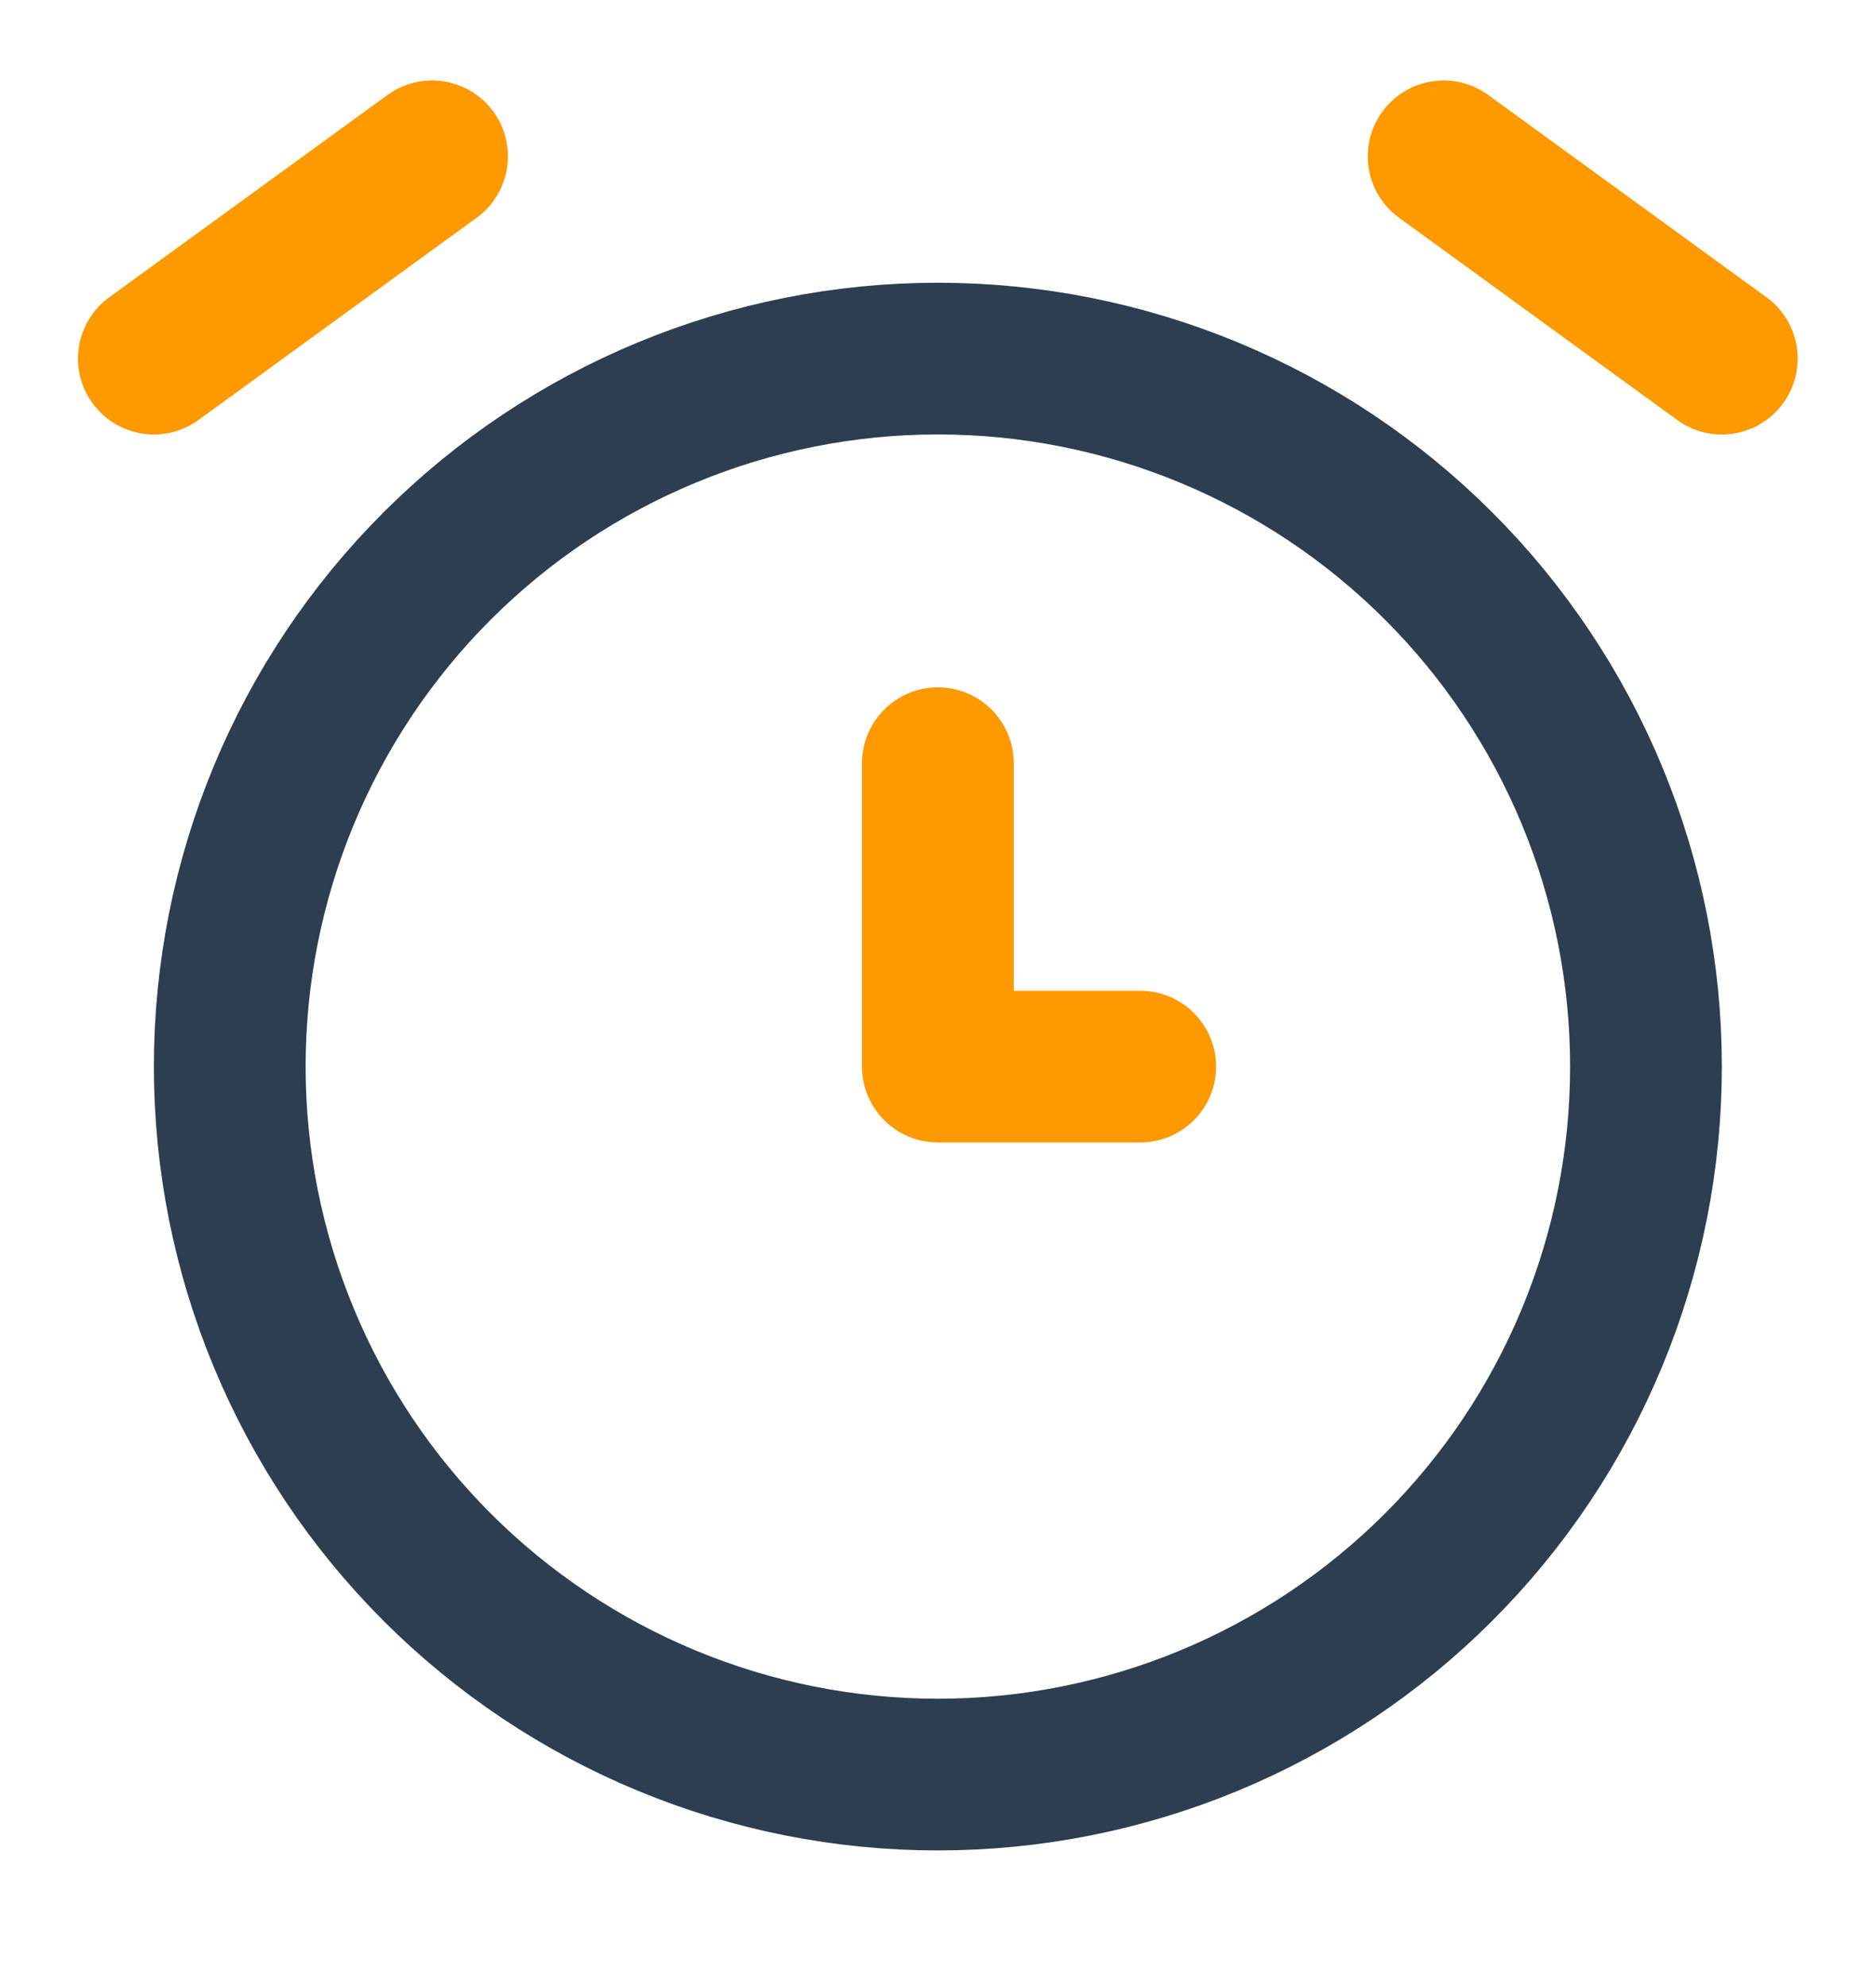<svg width="34" height="36" viewBox="0 0 34 36" fill="none" xmlns="http://www.w3.org/2000/svg">
<g id="Frame" clip-path="url(#clip0_466_9855)">
<path id="Vector" d="M4.164 19.333C4.164 21.019 4.496 22.687 5.141 24.244C5.786 25.802 6.731 27.216 7.923 28.408C9.115 29.6 10.529 30.545 12.086 31.19C13.643 31.835 15.312 32.167 16.997 32.167C18.683 32.167 20.352 31.835 21.909 31.19C23.465 30.545 24.88 29.6 26.072 28.408C27.264 27.216 28.209 25.802 28.854 24.244C29.499 22.687 29.831 21.019 29.831 19.333C29.831 17.648 29.499 15.979 28.854 14.422C28.209 12.865 27.264 11.45 26.072 10.259C24.88 9.067 23.465 8.122 21.909 7.477C20.352 6.832 18.683 6.5 16.997 6.5C15.312 6.5 13.643 6.832 12.086 7.477C10.529 8.122 9.115 9.067 7.923 10.259C6.731 11.45 5.786 12.865 5.141 14.422C4.496 15.979 4.164 17.648 4.164 19.333Z" stroke="#2C3E50" stroke-width="2.75" stroke-linecap="round" stroke-linejoin="round"/>
<path id="Union" fill-rule="evenodd" clip-rule="evenodd" d="M8.943 2.025C9.389 2.639 9.254 3.499 8.64 3.946L3.598 7.613C2.984 8.059 2.124 7.924 1.677 7.309C1.23 6.695 1.366 5.835 1.98 5.389L7.022 1.722C7.636 1.275 8.496 1.411 8.943 2.025ZM16.998 12.459C17.758 12.459 18.373 13.075 18.373 13.834V17.959H20.665C21.424 17.959 22.04 18.575 22.04 19.334C22.04 20.093 21.424 20.709 20.665 20.709H16.998C16.239 20.709 15.623 20.093 15.623 19.334V13.834C15.623 13.075 16.239 12.459 16.998 12.459ZM26.973 1.722C26.359 1.275 25.499 1.411 25.052 2.025C24.605 2.639 24.741 3.499 25.355 3.946L30.397 7.613C31.011 8.059 31.871 7.924 32.318 7.309C32.764 6.695 32.629 5.835 32.015 5.389L26.973 1.722Z" fill="#FF9900"/>
</g>
<defs>
<clipPath id="clip0_466_9855">
<rect width="33" height="35" fill="white" transform="translate(0.5 0.5)"/>
</clipPath>
</defs>
</svg>
